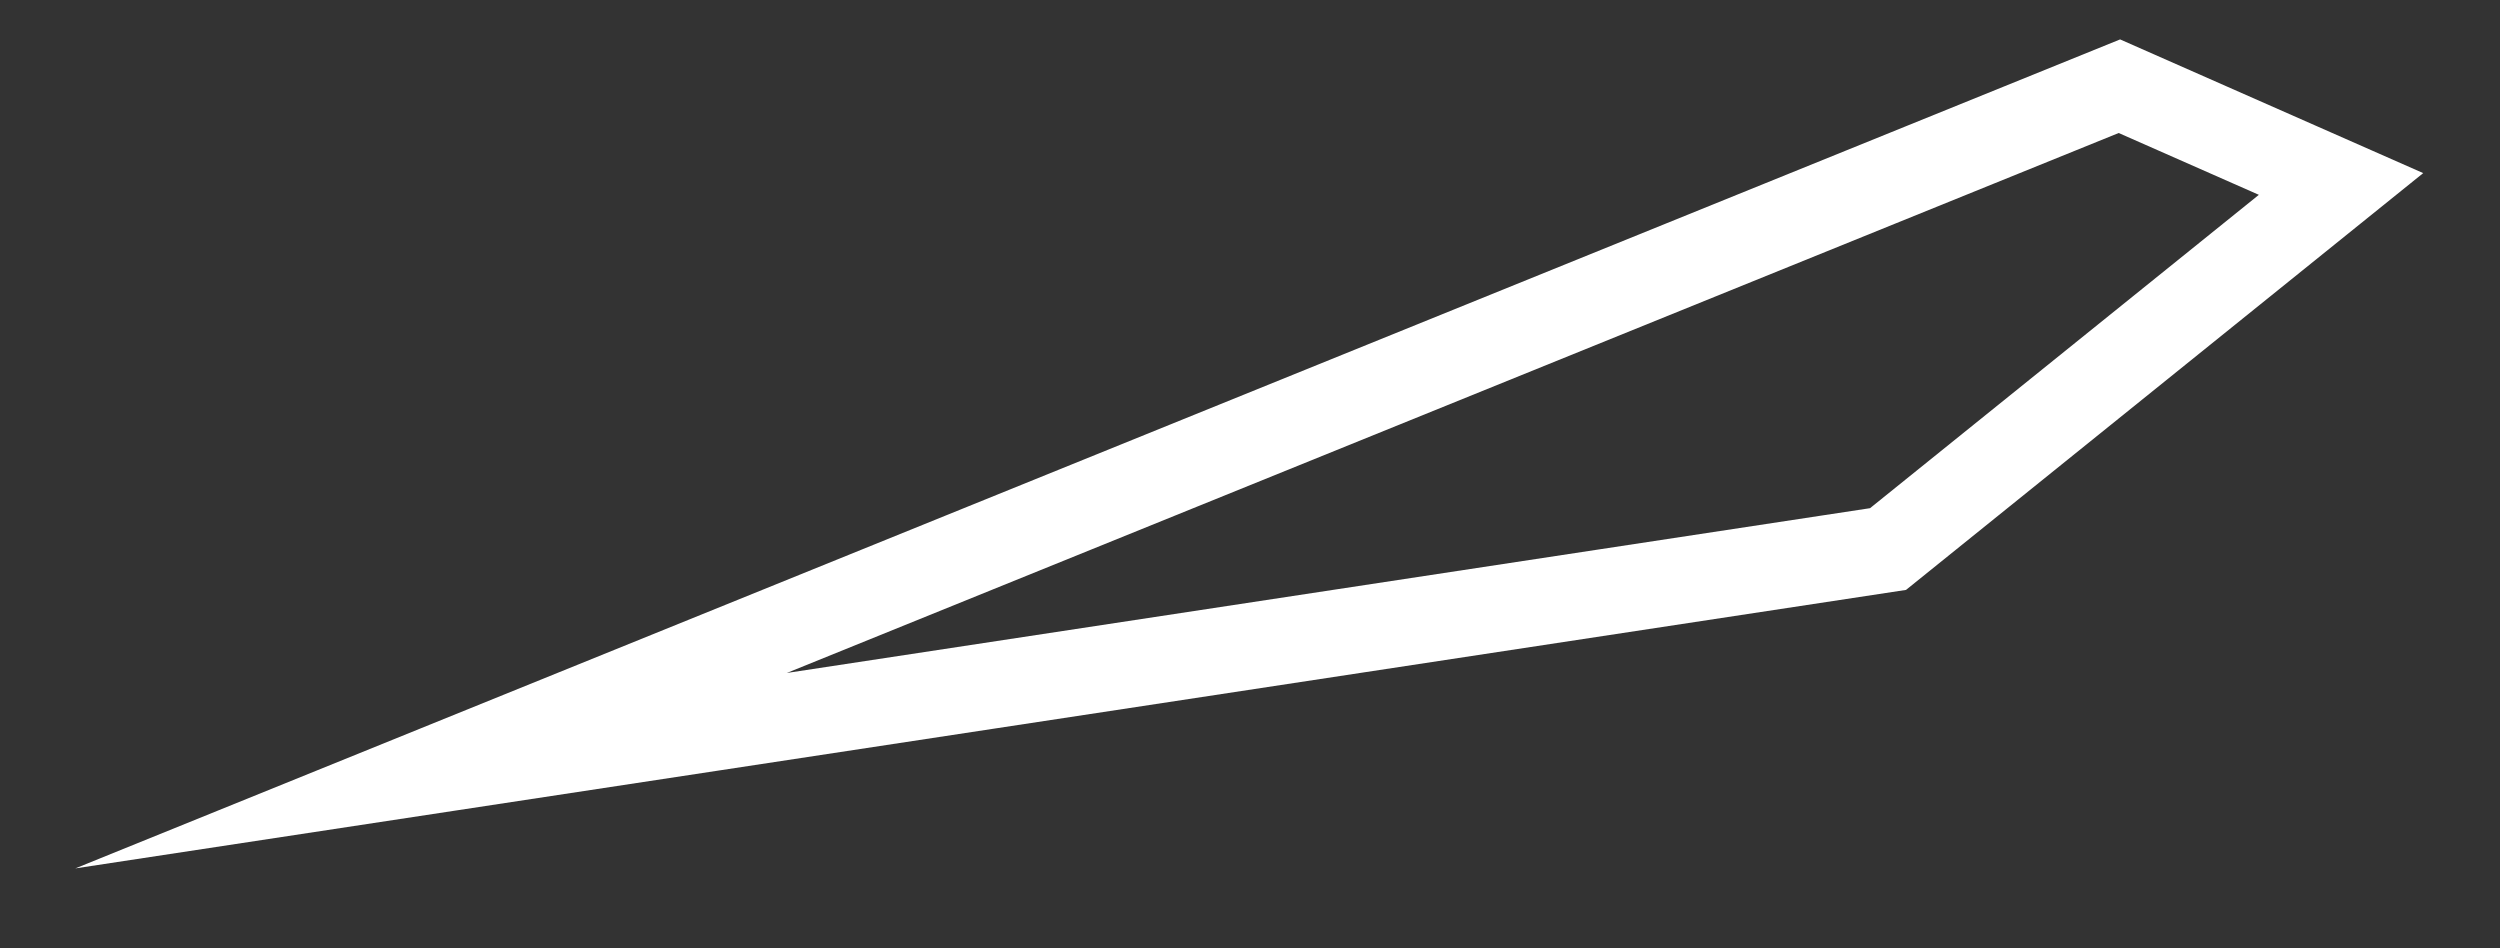 <?xml version="1.0" encoding="utf-8"?>
<svg xmlns="http://www.w3.org/2000/svg" fill="none" height="100%" overflow="visible" preserveAspectRatio="none" style="display: block;" viewBox="0 0 29 11" width="100%">
<rect x="0" y="0" width="29" height="11" fill="#333333" stroke="none"/>
<path d="M5 8.94L21.901 6.369L27.156 2.134L24.585 1L5 8.94Z" id="Vector" stroke="white" stroke-miterlimit="10"/>
</svg>